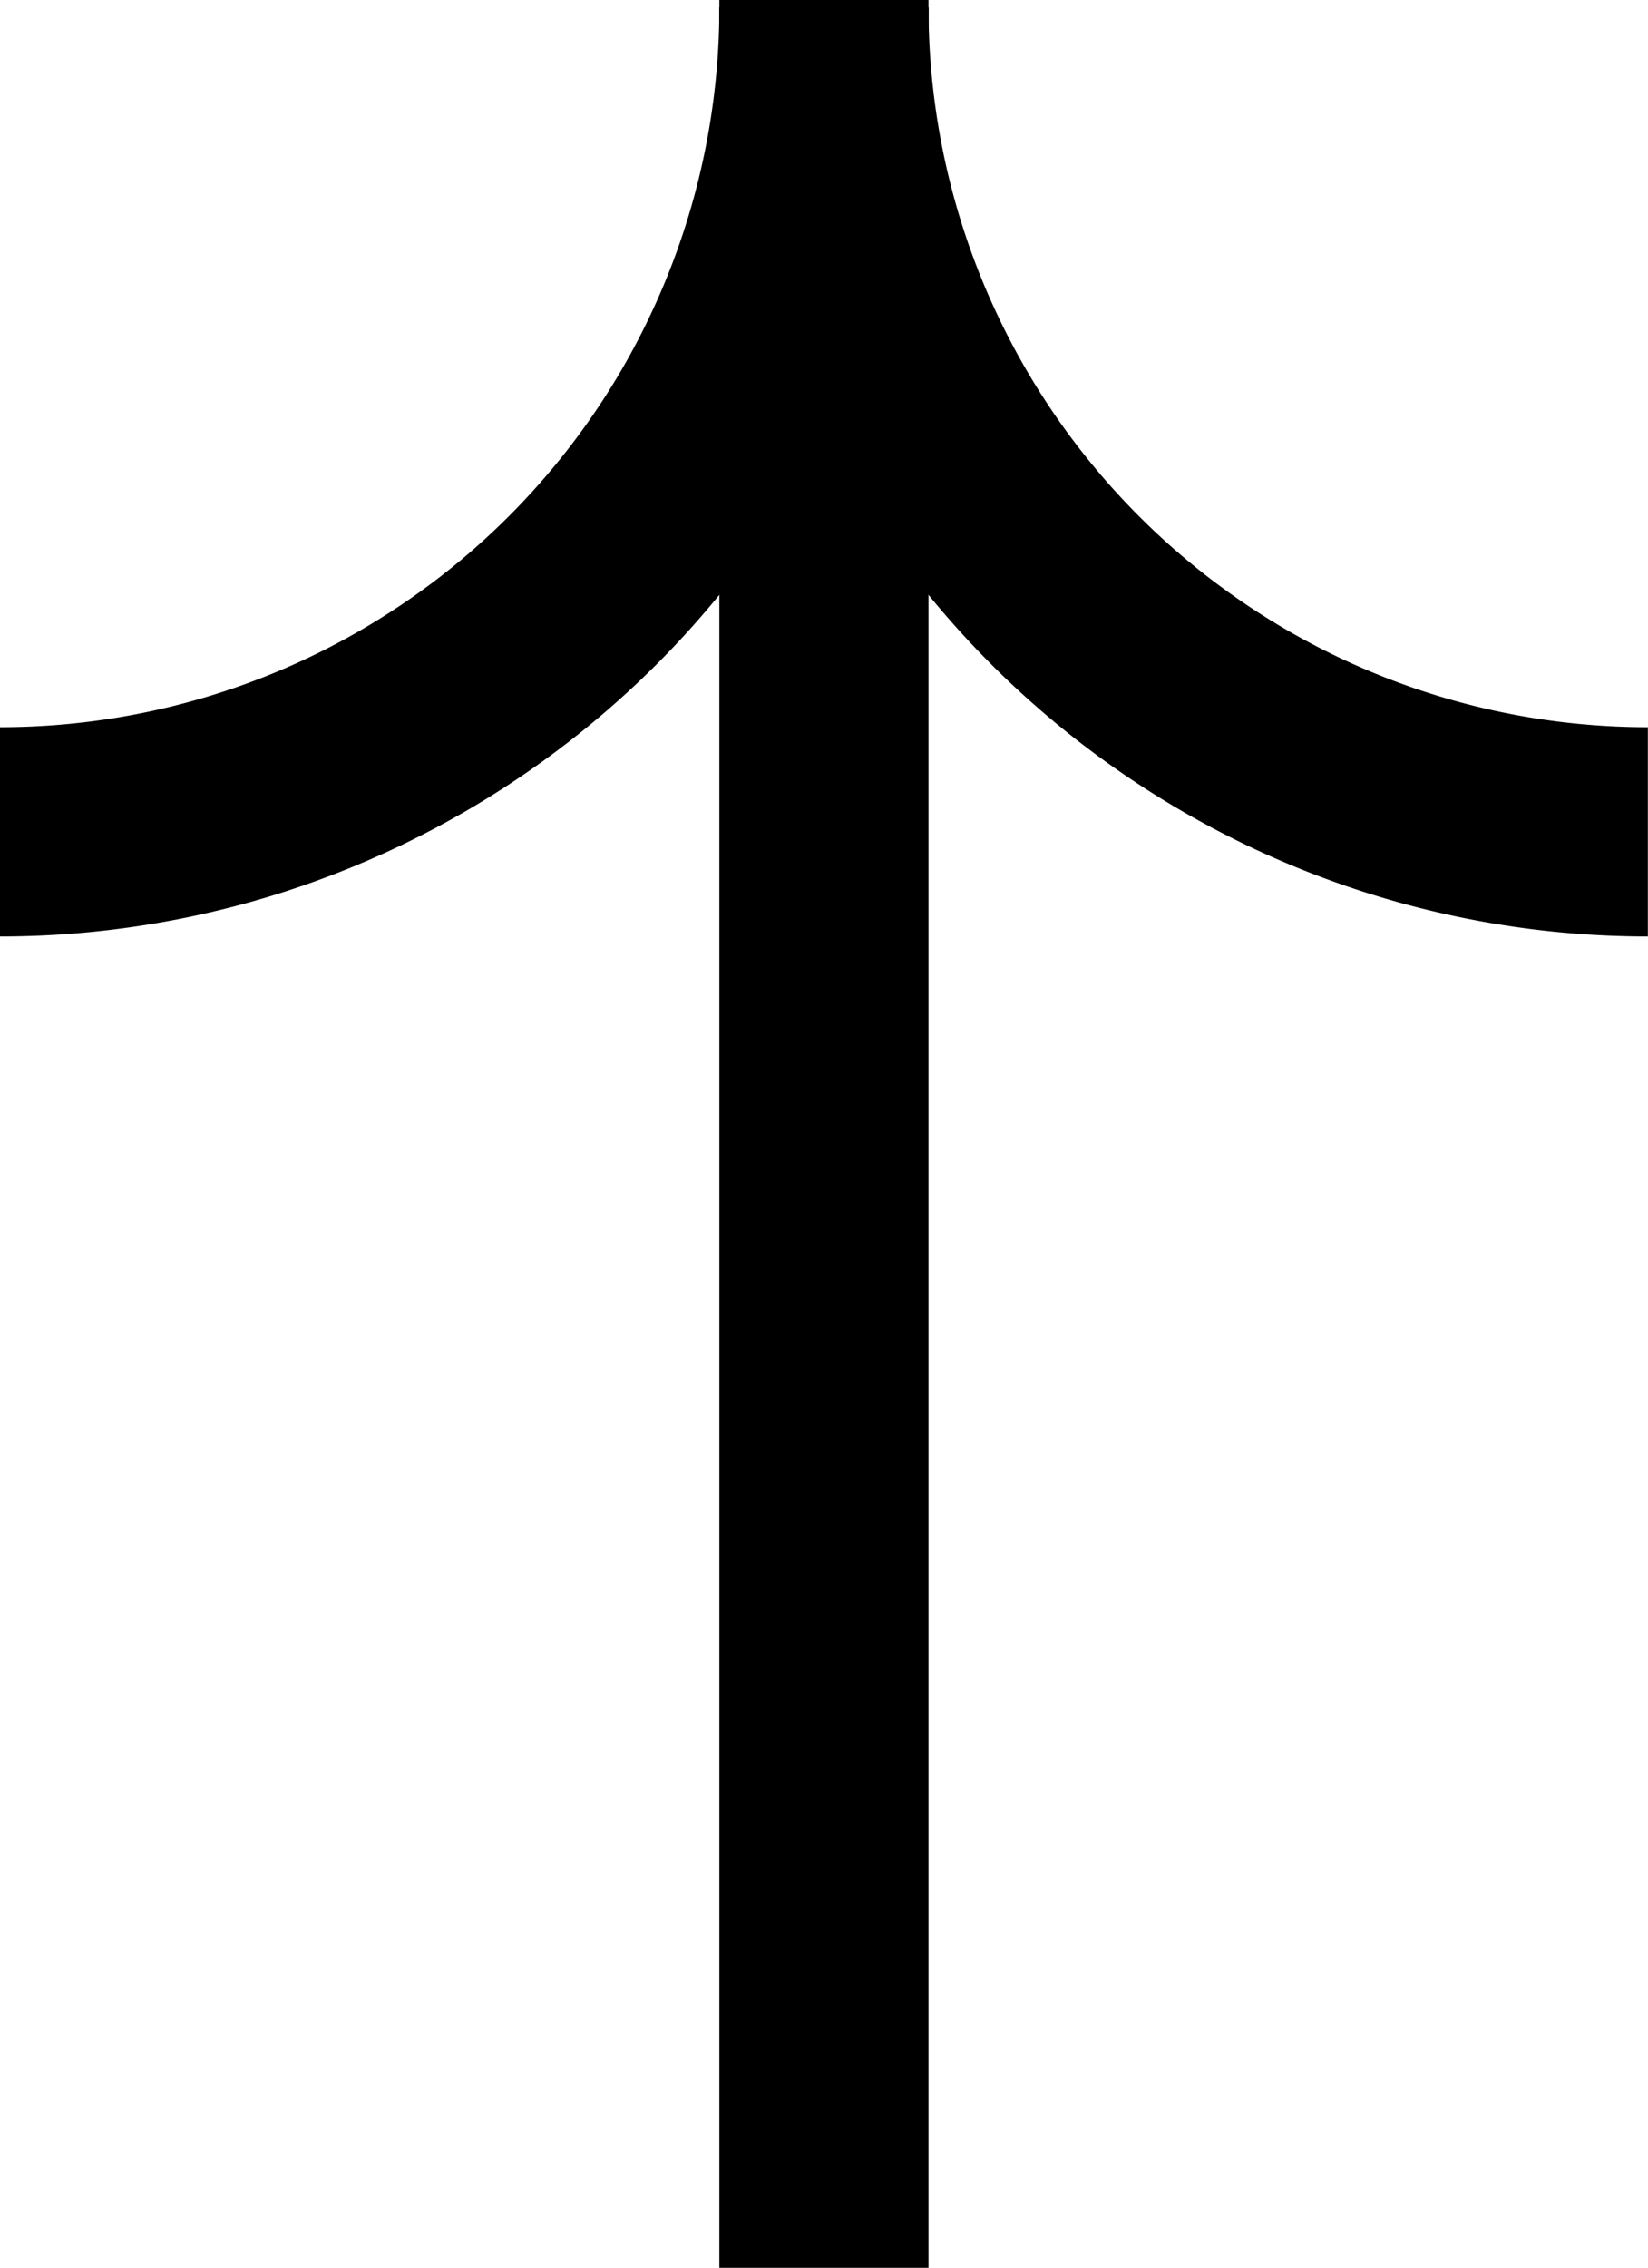 <svg xmlns="http://www.w3.org/2000/svg" width="11.819" height="16.257" viewBox="0 0 11.819 16.257">
  <g id="Group_34" data-name="Group 34" transform="translate(0 16.257) rotate(-90)">
    <line id="Line_1" data-name="Line 1" x2="16.257" transform="translate(0 5.909)" fill="none" stroke="#000" stroke-miterlimit="10" stroke-width="1.5"/>
    <path id="Path_1" data-name="Path 1" d="M0,5.909A5.909,5.909,0,0,1,5.909,0" transform="translate(10.294 5.909)" fill="none" stroke="#000" stroke-miterlimit="10" stroke-width="1.5"/>
    <path id="Path_2" data-name="Path 2" d="M5.909,5.909A5.909,5.909,0,0,1,0,0" transform="translate(10.294 0)" fill="none" stroke="#000" stroke-miterlimit="10" stroke-width="1.5"/>
  </g>
</svg>
